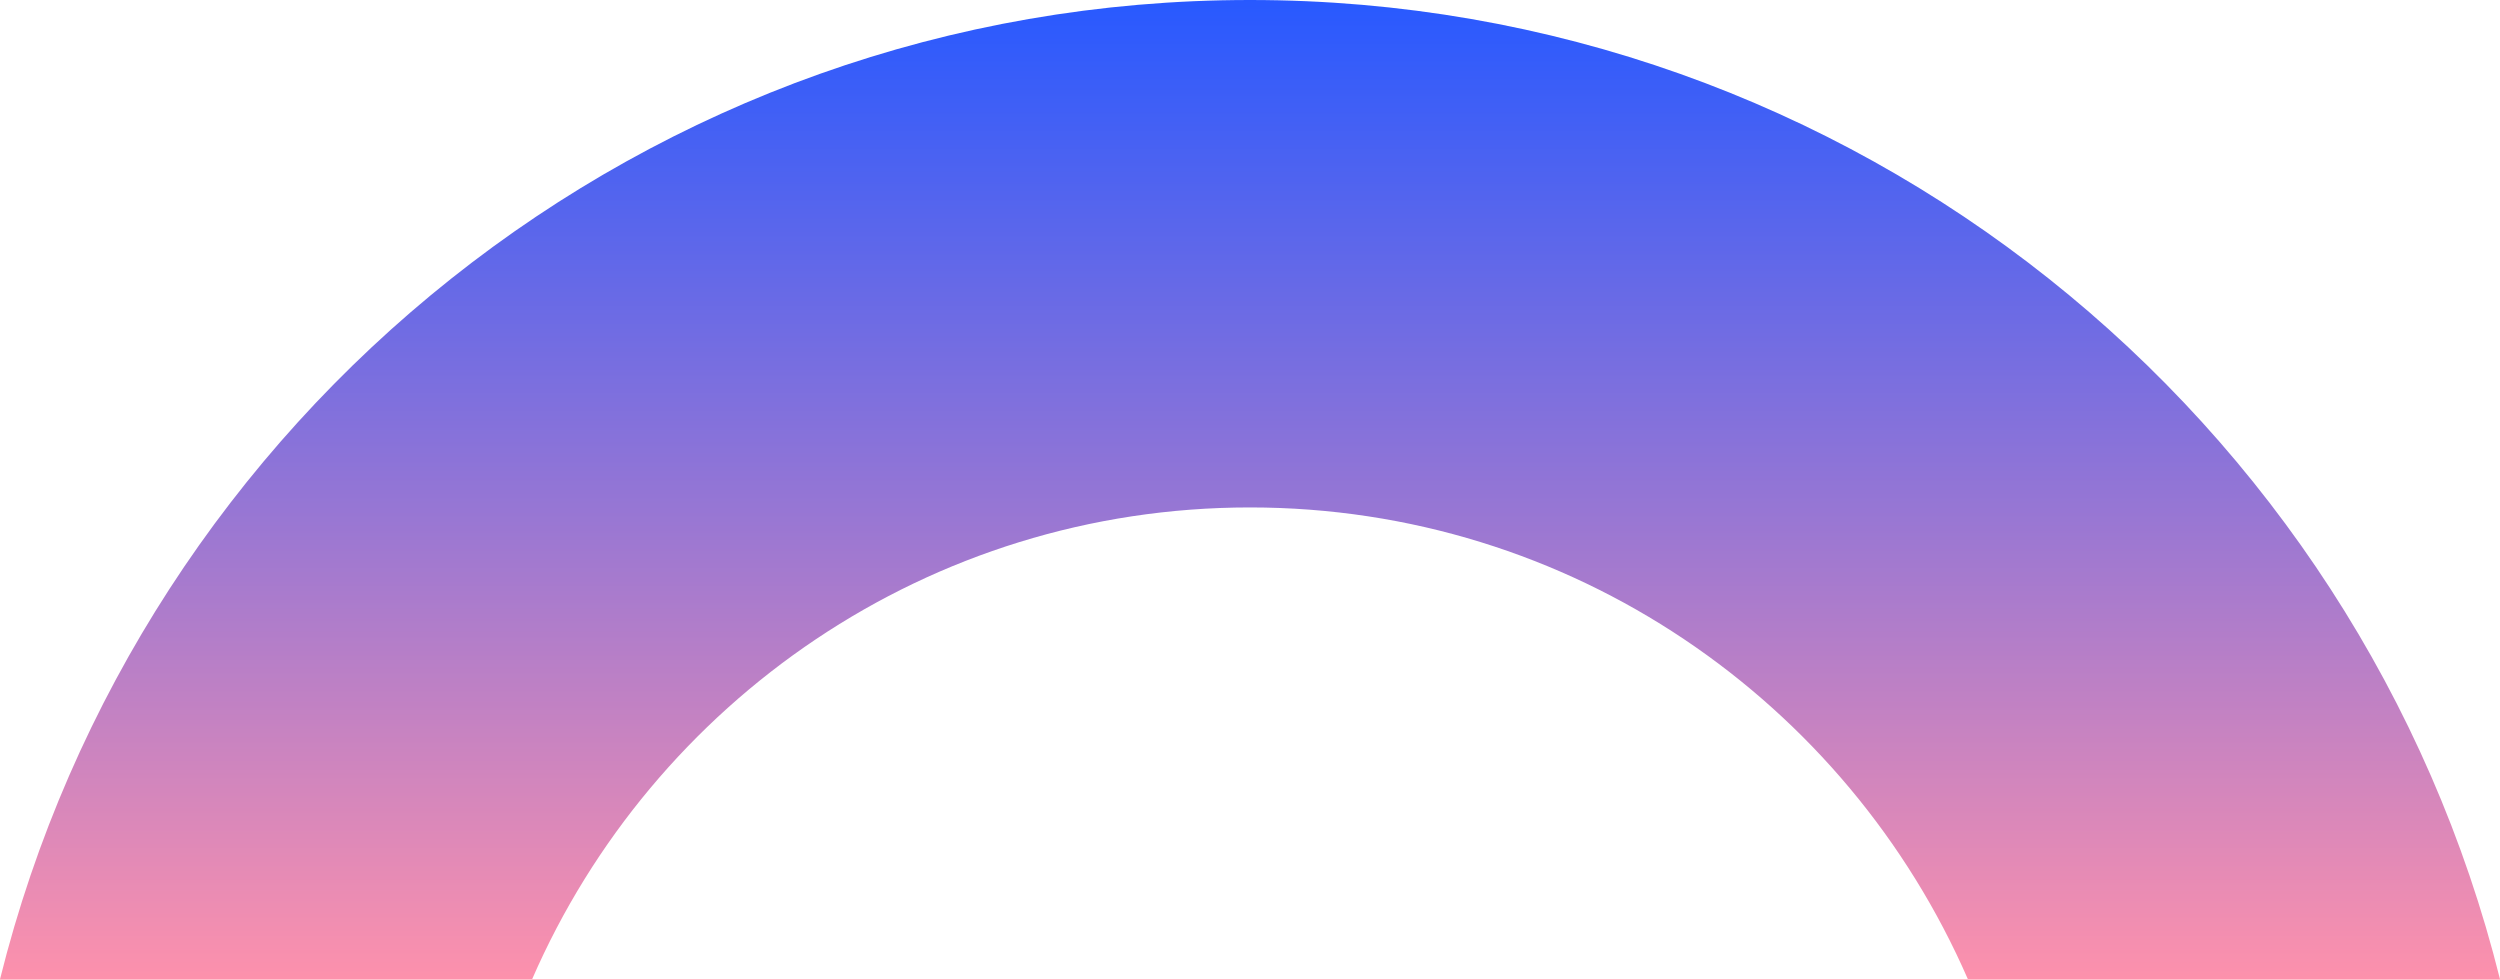 <?xml version="1.0" encoding="UTF-8"?> <svg xmlns="http://www.w3.org/2000/svg" width="651" height="255" viewBox="0 0 651 255" fill="none"><path d="M325.494 -2.84567e-05C168.34 0.003 36.442 108.52 -2.22928e-05 255L138.558 255C170.03 182.68 241.876 132.138 325.494 132.136C409.114 132.136 480.969 182.678 512.442 255L651 255C614.558 108.518 482.65 -1.47176e-05 325.494 -2.84567e-05Z" fill="url(#paint0_linear_160_3310)"></path><defs><linearGradient id="paint0_linear_160_3310" x1="325.5" y1="-2.84561e-05" x2="325.5" y2="255" gradientUnits="userSpaceOnUse"><stop stop-color="#2859FF"></stop><stop offset="1" stop-color="#FD91AC"></stop></linearGradient></defs></svg> 